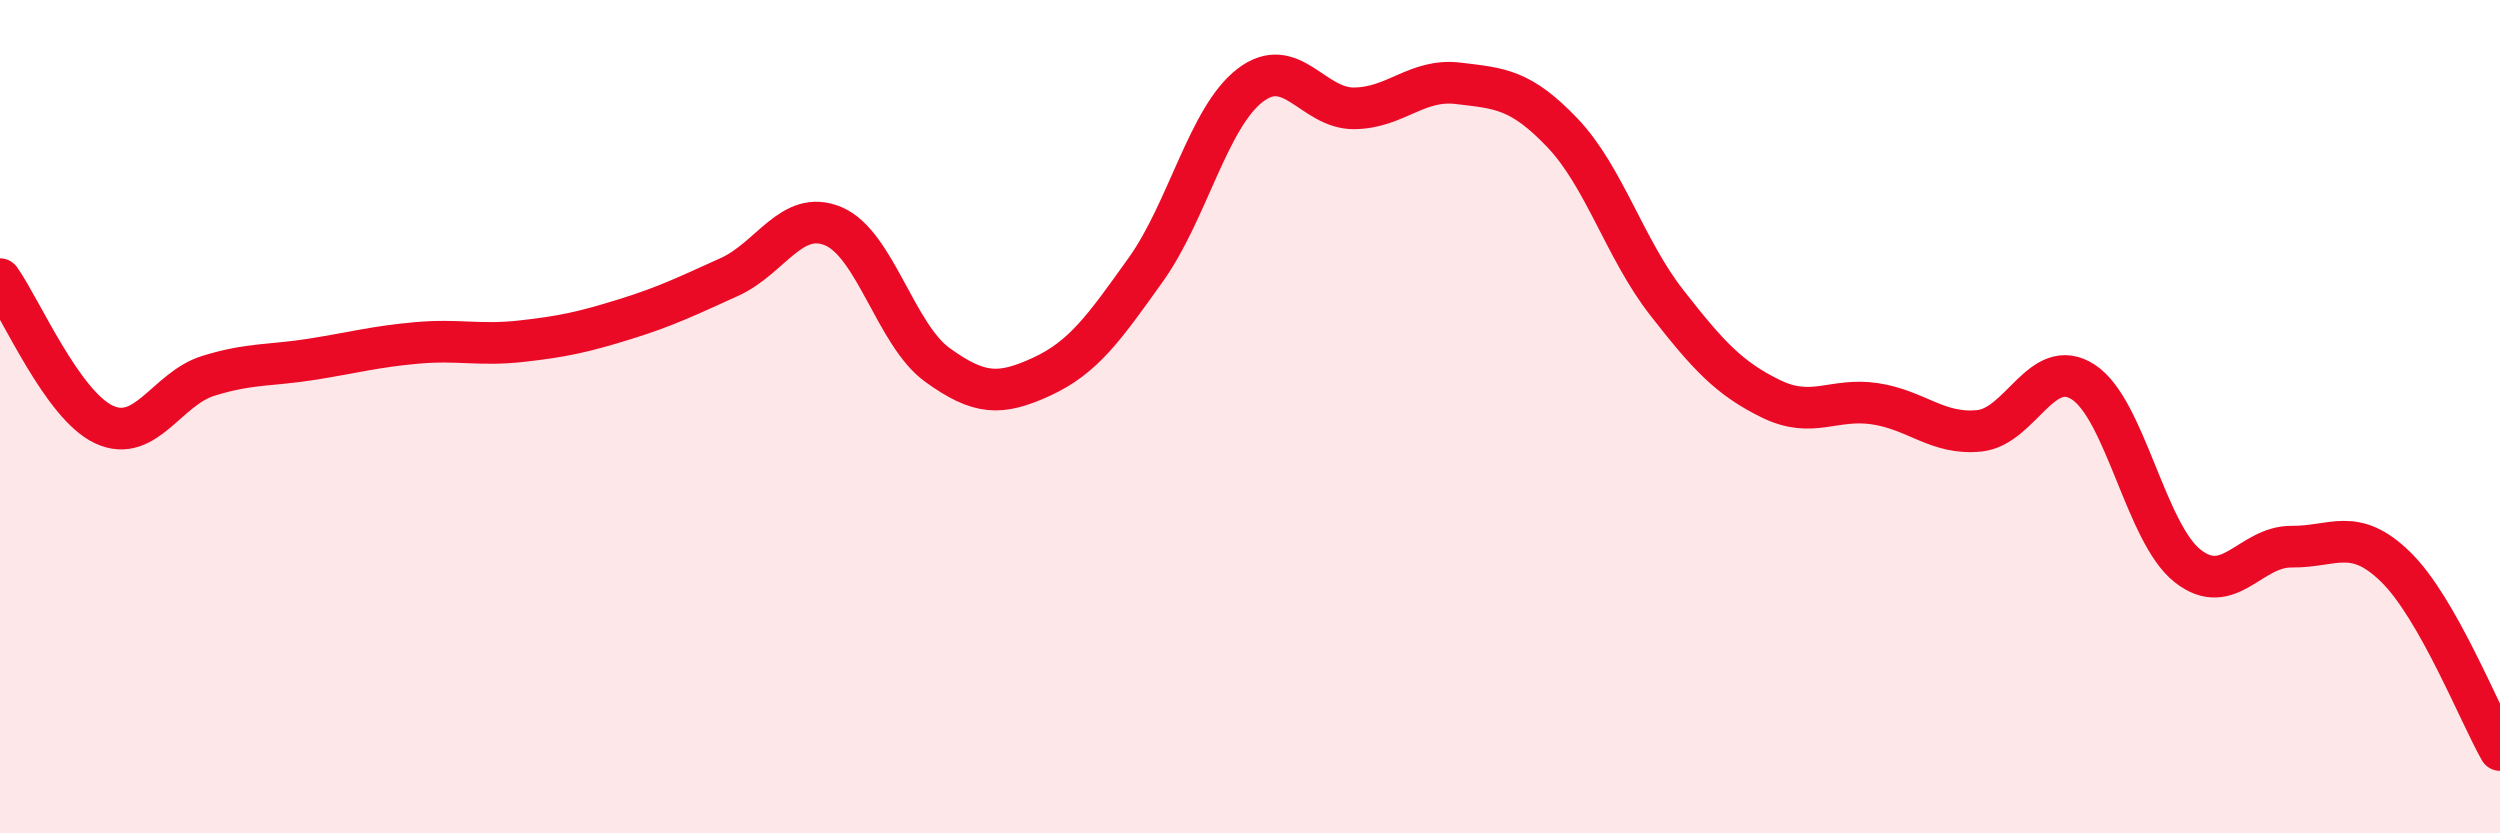
    <svg width="60" height="20" viewBox="0 0 60 20" xmlns="http://www.w3.org/2000/svg">
      <path
        d="M 0,6.7 C 0.5,7.4 1.5,9.73 2.5,10.19 C 3.5,10.65 4,9.33 5,9.02 C 6,8.71 6.5,8.78 7.5,8.62 C 8.5,8.46 9,8.32 10,8.23 C 11,8.14 11.5,8.3 12.5,8.19 C 13.5,8.08 14,7.97 15,7.66 C 16,7.35 16.5,7.1 17.5,6.65 C 18.5,6.2 19,5.01 20,5.43 C 21,5.85 21.5,8.04 22.5,8.76 C 23.5,9.48 24,9.5 25,9.04 C 26,8.58 26.5,7.87 27.5,6.47 C 28.5,5.07 29,2.82 30,2.05 C 31,1.28 31.5,2.61 32.5,2.6 C 33.5,2.59 34,1.88 35,2 C 36,2.12 36.5,2.14 37.5,3.19 C 38.5,4.24 39,5.98 40,7.26 C 41,8.54 41.5,9.08 42.5,9.57 C 43.5,10.06 44,9.54 45,9.69 C 46,9.84 46.5,10.44 47.5,10.34 C 48.5,10.24 49,8.52 50,9.17 C 51,9.82 51.5,12.79 52.5,13.58 C 53.5,14.37 54,13.11 55,13.12 C 56,13.13 56.5,12.63 57.5,13.61 C 58.5,14.59 59.5,17.12 60,18L60 20L0 20Z"
        fill="#EB0A25"
        opacity="0.1"
        stroke-linecap="round"
        stroke-linejoin="round"
      />
      <path
        d="M 0,6.7 C 0.5,7.4 1.5,9.73 2.5,10.19 C 3.5,10.65 4,9.33 5,9.02 C 6,8.71 6.5,8.78 7.5,8.62 C 8.5,8.46 9,8.32 10,8.23 C 11,8.14 11.5,8.3 12.5,8.19 C 13.5,8.08 14,7.97 15,7.66 C 16,7.35 16.5,7.1 17.5,6.65 C 18.5,6.2 19,5.01 20,5.43 C 21,5.85 21.5,8.04 22.5,8.76 C 23.5,9.48 24,9.5 25,9.04 C 26,8.58 26.5,7.87 27.5,6.47 C 28.5,5.07 29,2.82 30,2.05 C 31,1.28 31.5,2.61 32.5,2.6 C 33.5,2.59 34,1.88 35,2 C 36,2.12 36.5,2.14 37.5,3.19 C 38.5,4.24 39,5.98 40,7.26 C 41,8.54 41.5,9.08 42.5,9.57 C 43.5,10.06 44,9.54 45,9.69 C 46,9.84 46.5,10.44 47.5,10.34 C 48.5,10.24 49,8.52 50,9.17 C 51,9.82 51.5,12.79 52.5,13.58 C 53.5,14.37 54,13.11 55,13.12 C 56,13.13 56.5,12.63 57.5,13.61 C 58.5,14.59 59.5,17.12 60,18"
        stroke="#EB0A25"
        stroke-width="1"
        fill="none"
        stroke-linecap="round"
        stroke-linejoin="round"
      />
    </svg>
  